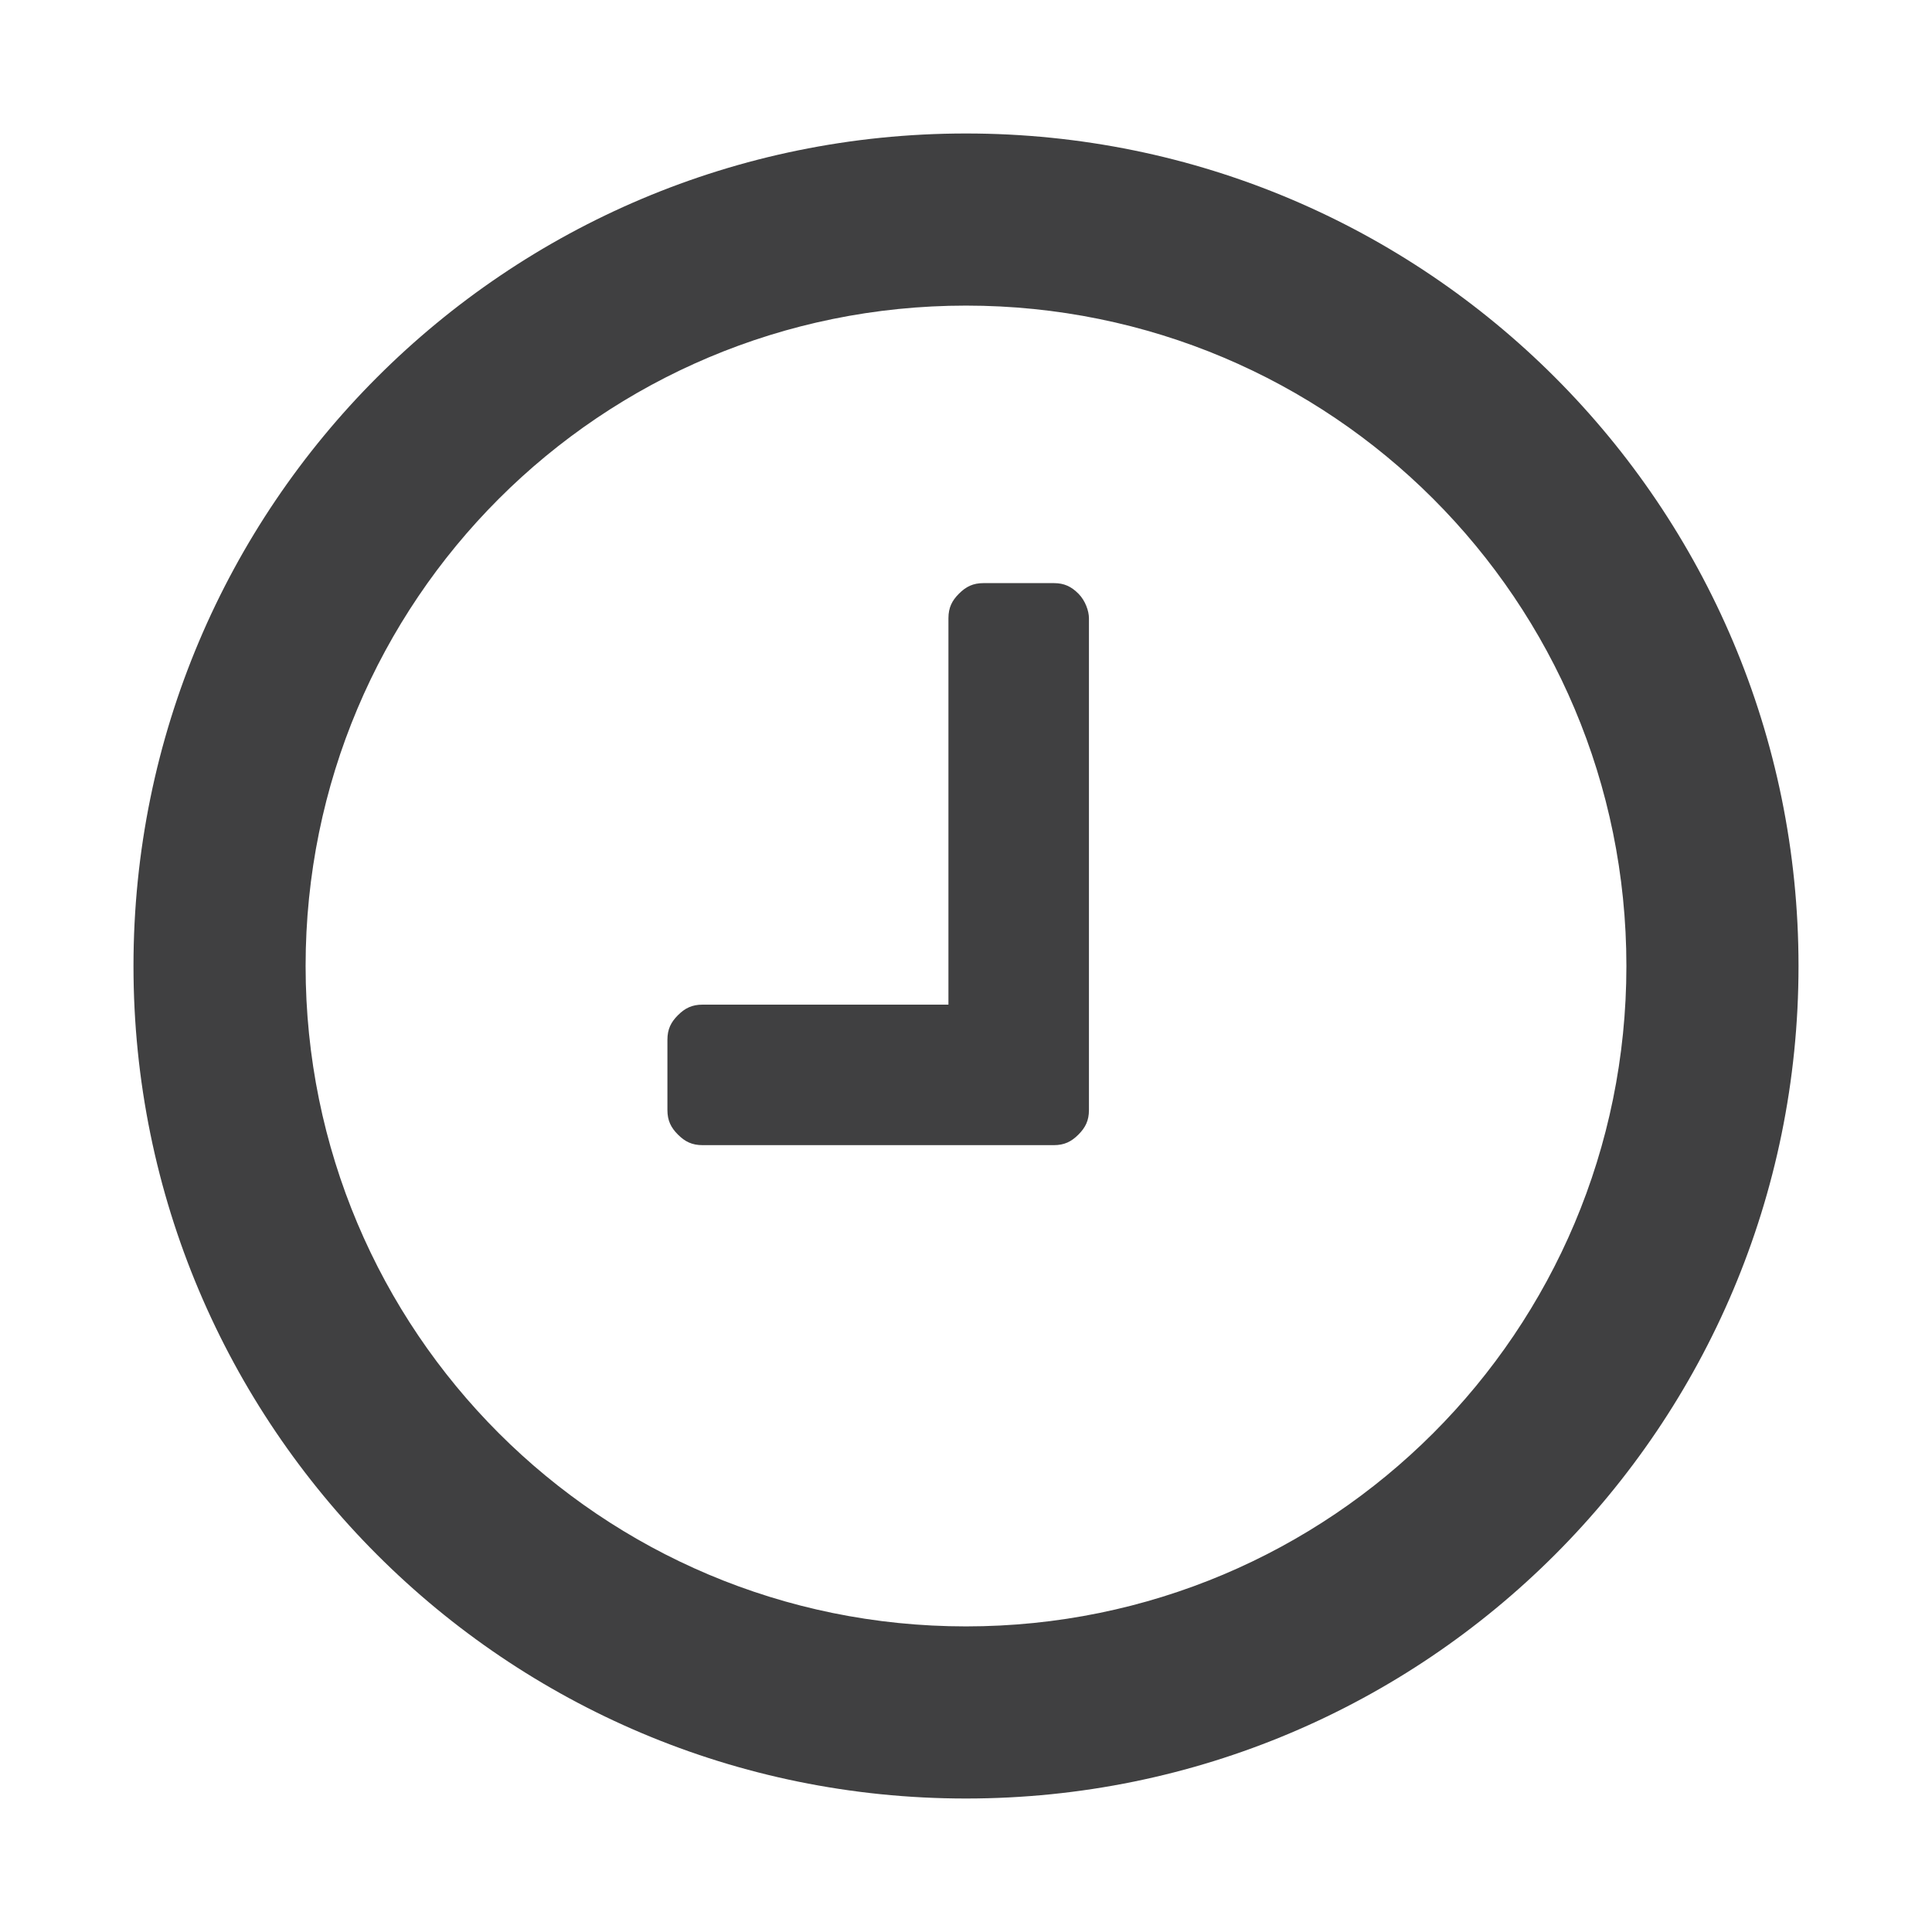 <svg xmlns="http://www.w3.org/2000/svg" width="55" height="55" viewBox="72.5 72.5 55 55"><style>.a{fill:#404041;}</style><path d="M103.5 90.1v14c0 0.3-0.1 0.5-0.3 0.7 -0.2 0.2-0.4 0.3-0.7 0.3H92.5c-0.3 0-0.5-0.1-0.7-0.3 -0.2-0.2-0.3-0.4-0.3-0.7v-2c0-0.3 0.1-0.5 0.3-0.7 0.2-0.2 0.4-0.3 0.7-0.3h7V90.1c0-0.3 0.1-0.5 0.3-0.7 0.2-0.2 0.4-0.3 0.7-0.3h2c0.3 0 0.5 0.1 0.7 0.3C103.4 89.6 103.5 89.9 103.5 90.1z" class="a"/><path d="M100 123.7c-13.1 0-23.7-10.6-23.7-23.7 0-13.1 10.6-23.7 23.7-23.7 13.1 0 23.7 10.6 23.7 23.7C123.7 113.1 113.1 123.7 100 123.7zM100 81.2c-10.4 0-18.8 8.4-18.8 18.8 0 10.4 8.4 18.8 18.8 18.8s18.8-8.4 18.8-18.8C118.8 89.6 110.4 81.2 100 81.2z" class="a"/></svg>